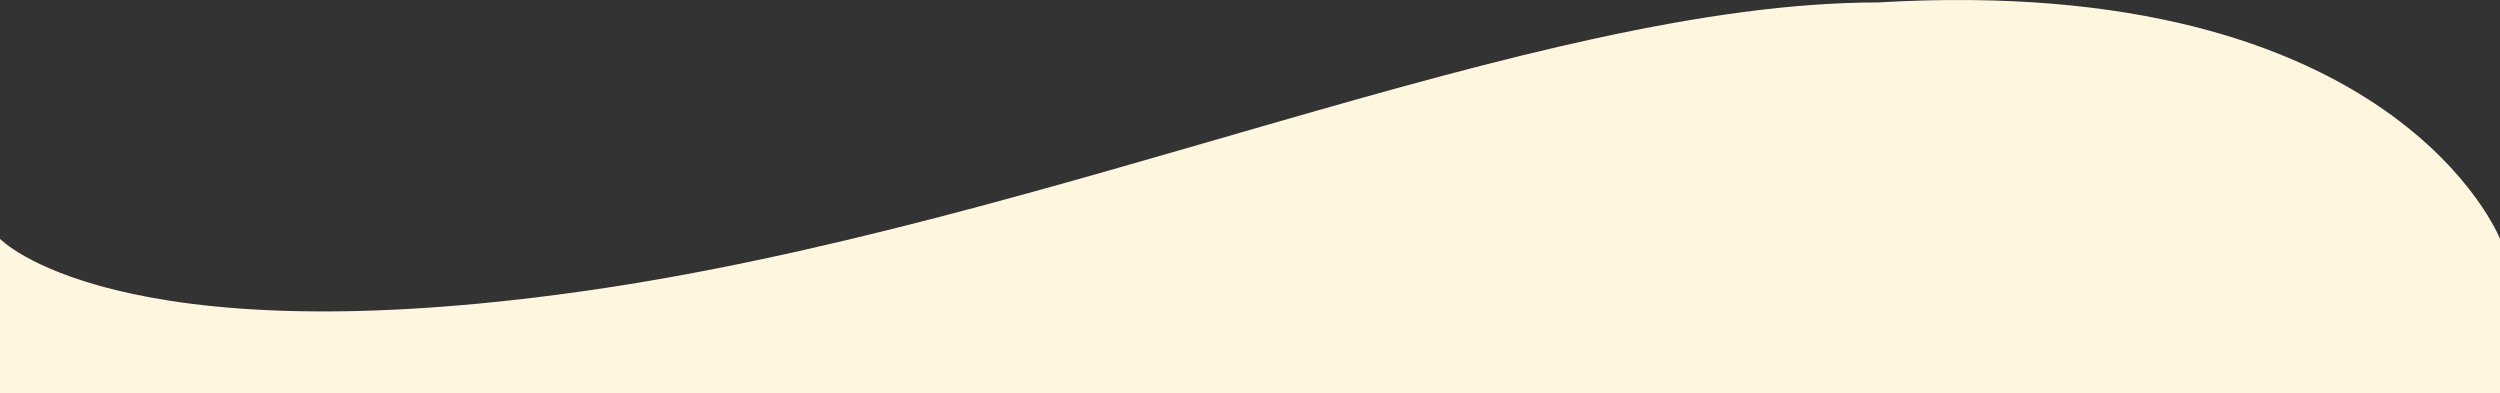 <svg xmlns="http://www.w3.org/2000/svg" width="1200" height="188.652" viewBox="0 0 1200 188.652"><rect x="0" y="0" width="1200" height="188.652" fill="#333333" stroke="none"/><path d="M0,0S54.378,57.09,280.078,25.094,736.214-113.484,901.515-113.484C1149.818-128.139,1200,0,1200,0V74H0Z" transform="translate(0 114.652)" fill="#fef6de"/></svg>
